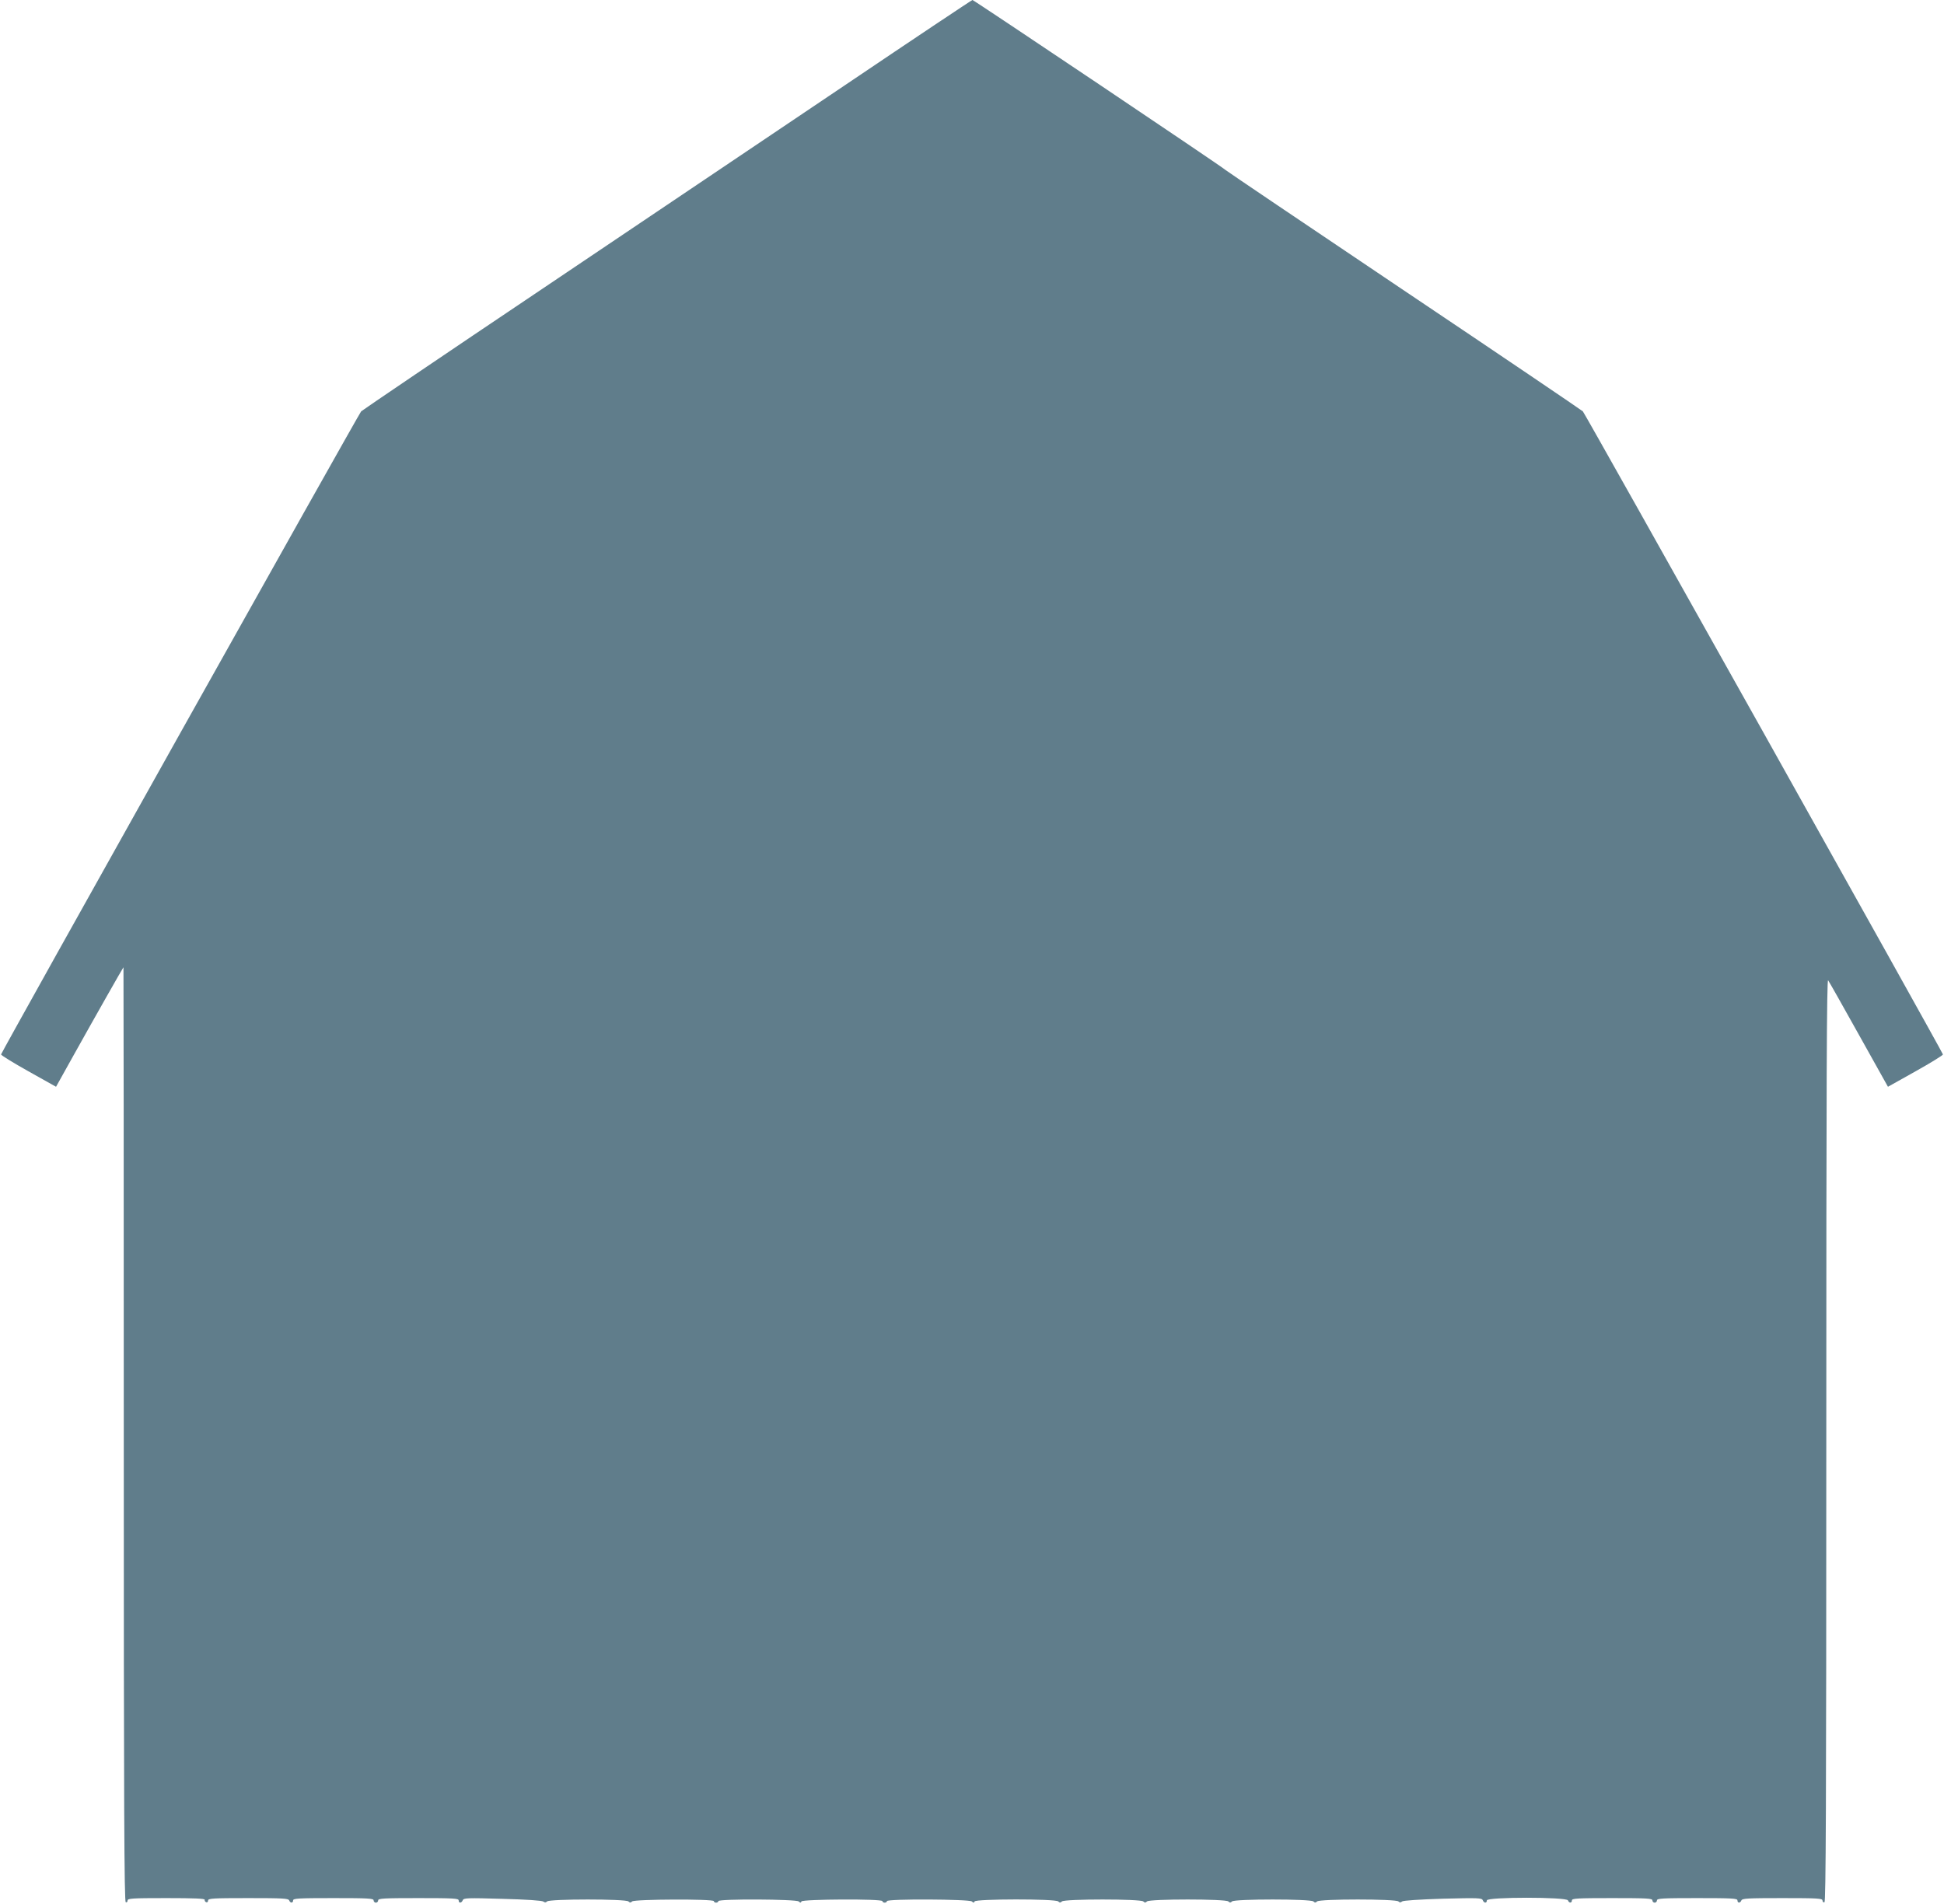 <?xml version="1.0" standalone="no"?>
<!DOCTYPE svg PUBLIC "-//W3C//DTD SVG 20010904//EN"
 "http://www.w3.org/TR/2001/REC-SVG-20010904/DTD/svg10.dtd">
<svg version="1.0" xmlns="http://www.w3.org/2000/svg"
 width="1280pt" height="1254pt" viewBox="0 0 1280 1254"
 preserveAspectRatio="xMidYMid meet">
<g transform="translate(0,1254) scale(0.1,-0.1)"
fill="#607d8b" stroke="none">
<path d="M5568 11982 c-455 -306 -1355 -912 -2000 -1346 -645 -433 -1180 -796
-1190 -805 -15 -15 -2367 -4216 -2371 -4235 -1 -5 80 -55 180 -111 l182 -102
112 201 c142 255 330 586 332 586 1 0 2 -1384 2 -3077 0 -2452 3 -3077 13
-3080 6 -3 12 2 12 11 0 14 29 16 255 16 184 0 254 -3 253 -11 -2 -6 3 -14 10
-16 6 -3 12 2 12 11 0 14 30 16 264 16 225 0 265 -2 270 -15 7 -19 26 -19 26
0 0 13 36 15 265 15 229 0 265 -2 265 -15 0 -8 7 -15 15 -15 8 0 15 7 15 15 0
13 36 15 265 15 229 0 265 -2 265 -15 0 -20 19 -19 27 1 6 15 30 16 262 9 155
-4 261 -11 269 -18 9 -7 16 -7 24 1 17 17 519 17 536 0 9 -9 15 -9 24 0 15 15
538 17 538 2 0 -5 7 -10 15 -10 8 0 15 5 15 10 0 16 512 13 529 -2 11 -10 14
-10 18 0 6 15 533 18 533 2 0 -5 7 -10 15 -10 8 0 15 5 15 10 0 16 542 13 559
-2 11 -10 14 -10 18 0 7 17 533 18 551 0 9 -9 15 -9 24 0 17 17 519 17 536 0
9 -9 15 -9 24 0 17 17 519 17 536 0 9 -9 15 -9 24 0 17 17 519 17 536 0 9 -9
15 -9 24 0 17 17 519 17 536 0 8 -8 15 -8 24 0 8 6 110 13 269 18 232 6 256 5
262 -10 8 -20 27 -21 27 -1 0 23 525 23 534 0 7 -19 26 -19 26 0 0 13 36 15
265 15 229 0 265 -2 265 -15 0 -8 7 -15 15 -15 8 0 15 7 15 15 0 13 36 15 265
15 229 0 265 -2 265 -15 0 -19 19 -19 26 0 5 13 45 15 270 15 234 0 264 -2
264 -16 0 -9 6 -14 13 -11 9 3 12 621 12 3046 0 2374 3 3038 12 3025 7 -9 98
-171 203 -359 l191 -342 182 102 c100 56 181 106 180 111 -4 19 -2356 4220
-2371 4235 -10 9 -541 369 -1182 799 -641 431 -1167 786 -1170 790 -8 12
-1658 1120 -1667 1120 -4 0 -380 -251 -835 -558z"/>
</g>
</svg>
